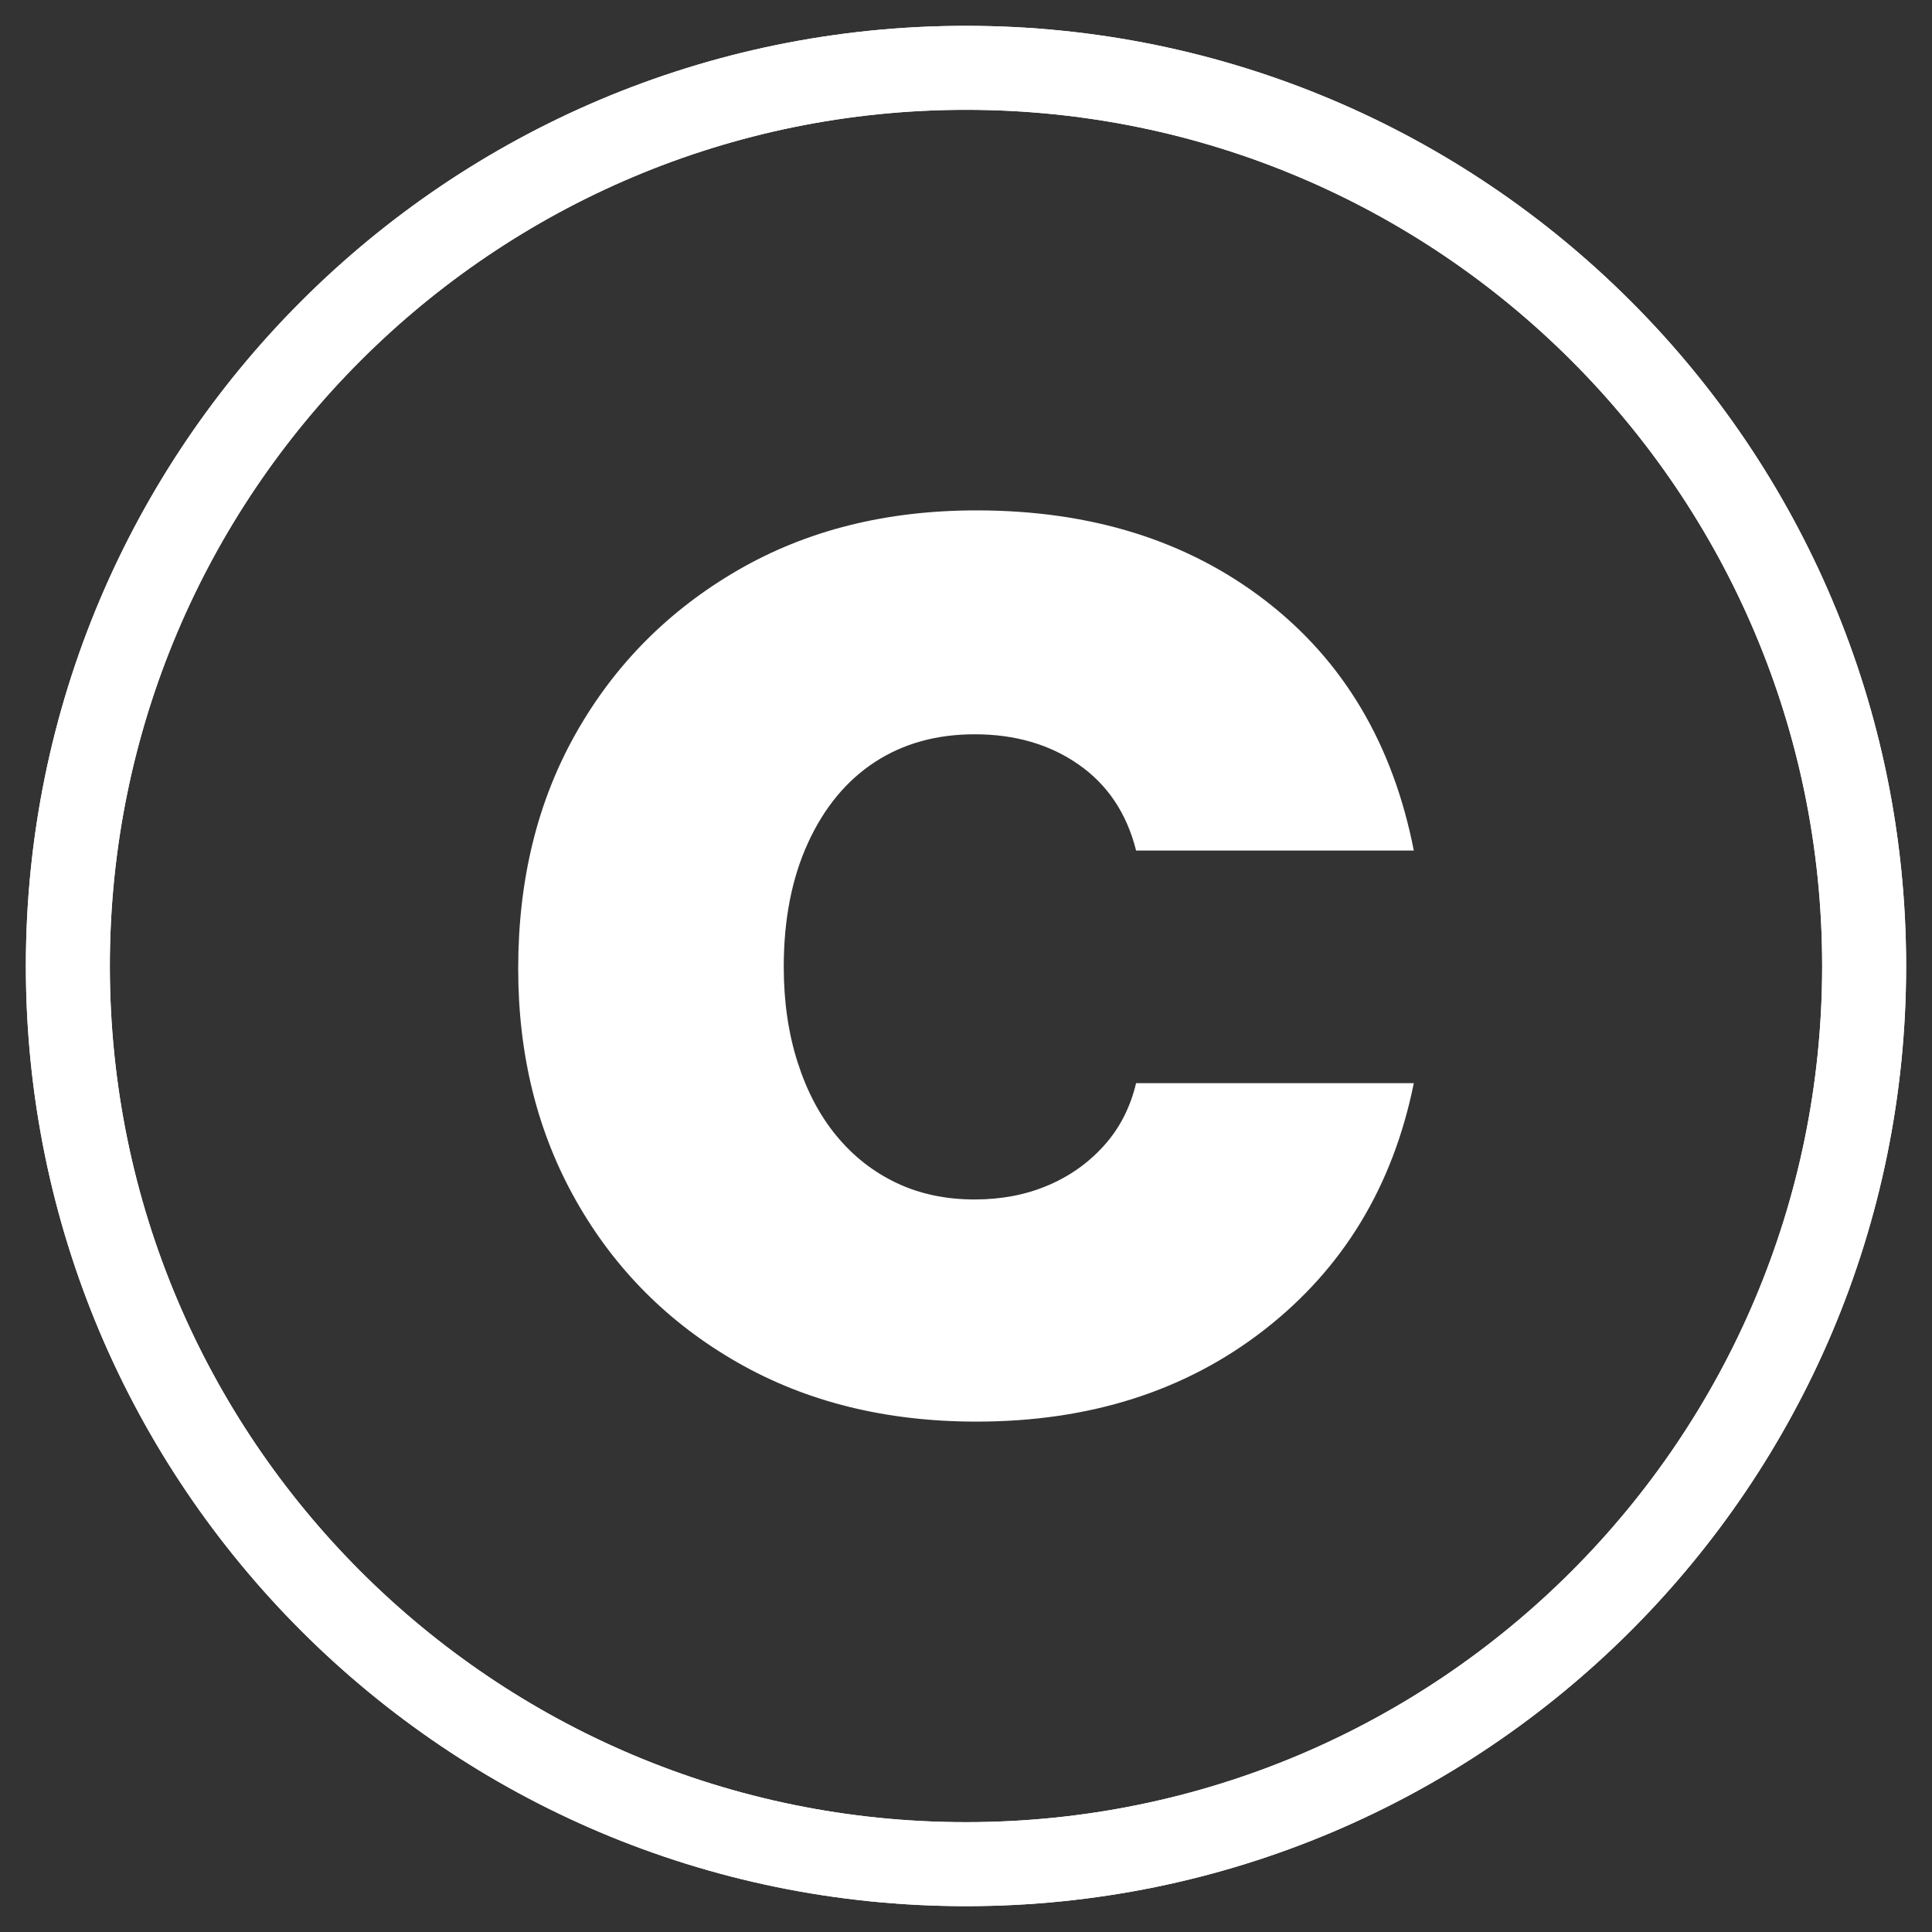 <?xml version="1.0" encoding="UTF-8"?> <svg xmlns="http://www.w3.org/2000/svg" xmlns:xlink="http://www.w3.org/1999/xlink" id="Ebene_1" width="75" height="75" version="1.1" viewBox="0 0 75 75"><rect x="0" y="0" width="75" height="75" fill="#333333" stroke="none"/><defs><clipPath id="clippath"><path d="M4.264,37.501C4.264,19.144,19.144,4.263,37.5,4.263s33.236,14.881,33.236,33.237-14.88,33.236-33.236,33.236S4.264,55.856,4.264,37.501M37.5,1.003C17.343,1.003,1.004,17.344,1.004,37.501s16.339,36.496,36.496,36.496,36.496-16.34,36.496-36.496S57.656,1.003,37.5,1.003Z" fill="#fff"></path></clipPath></defs><path d="M49.089,51.616c3.054-2.38,4.986-5.569,5.795-9.568h-10.781c-.225.943-.64,1.752-1.247,2.426-.606.674-1.337,1.19-2.189,1.549-.854.361-1.798.54-2.83.54-1.124,0-2.134-.213-3.033-.641-.899-.426-1.673-1.032-2.324-1.819-.652-.785-1.157-1.74-1.516-2.863-.36-1.123-.539-2.359-.539-3.706,0-1.842.314-3.447.943-4.818.629-1.37,1.493-2.414,2.594-3.133,1.1-.718,2.392-1.078,3.875-1.078,1.571,0,2.919.393,4.042,1.179,1.123.786,1.864,1.898,2.224,3.335h10.781c-.809-4.132-2.729-7.366-5.761-9.703-3.032-2.335-6.772-3.503-11.219-3.503-3.504,0-6.593.775-9.265,2.324-2.673,1.55-4.762,3.65-6.266,6.3-1.506,2.651-2.257,5.706-2.257,9.164,0,3.369.751,6.379,2.257,9.029,1.504,2.651,3.593,4.74,6.266,6.266,2.672,1.527,5.761,2.291,9.265,2.291,4.402,0,8.13-1.19,11.185-3.571" fill="#fff"></path><g><path d="M4.264,37.501C4.264,19.144,19.144,4.263,37.5,4.263s33.236,14.881,33.236,33.237-14.88,33.236-33.236,33.236S4.264,55.856,4.264,37.501M37.5,1.003C17.343,1.003,1.004,17.344,1.004,37.501s16.339,36.496,36.496,36.496,36.496-16.34,36.496-36.496S57.656,1.003,37.5,1.003Z" fill="#fff"></path><g clip-path="url(#clippath)"><rect x="1.004" y="1.004" width="72.992" height="72.993" fill="#fff"></rect></g></g></svg> 